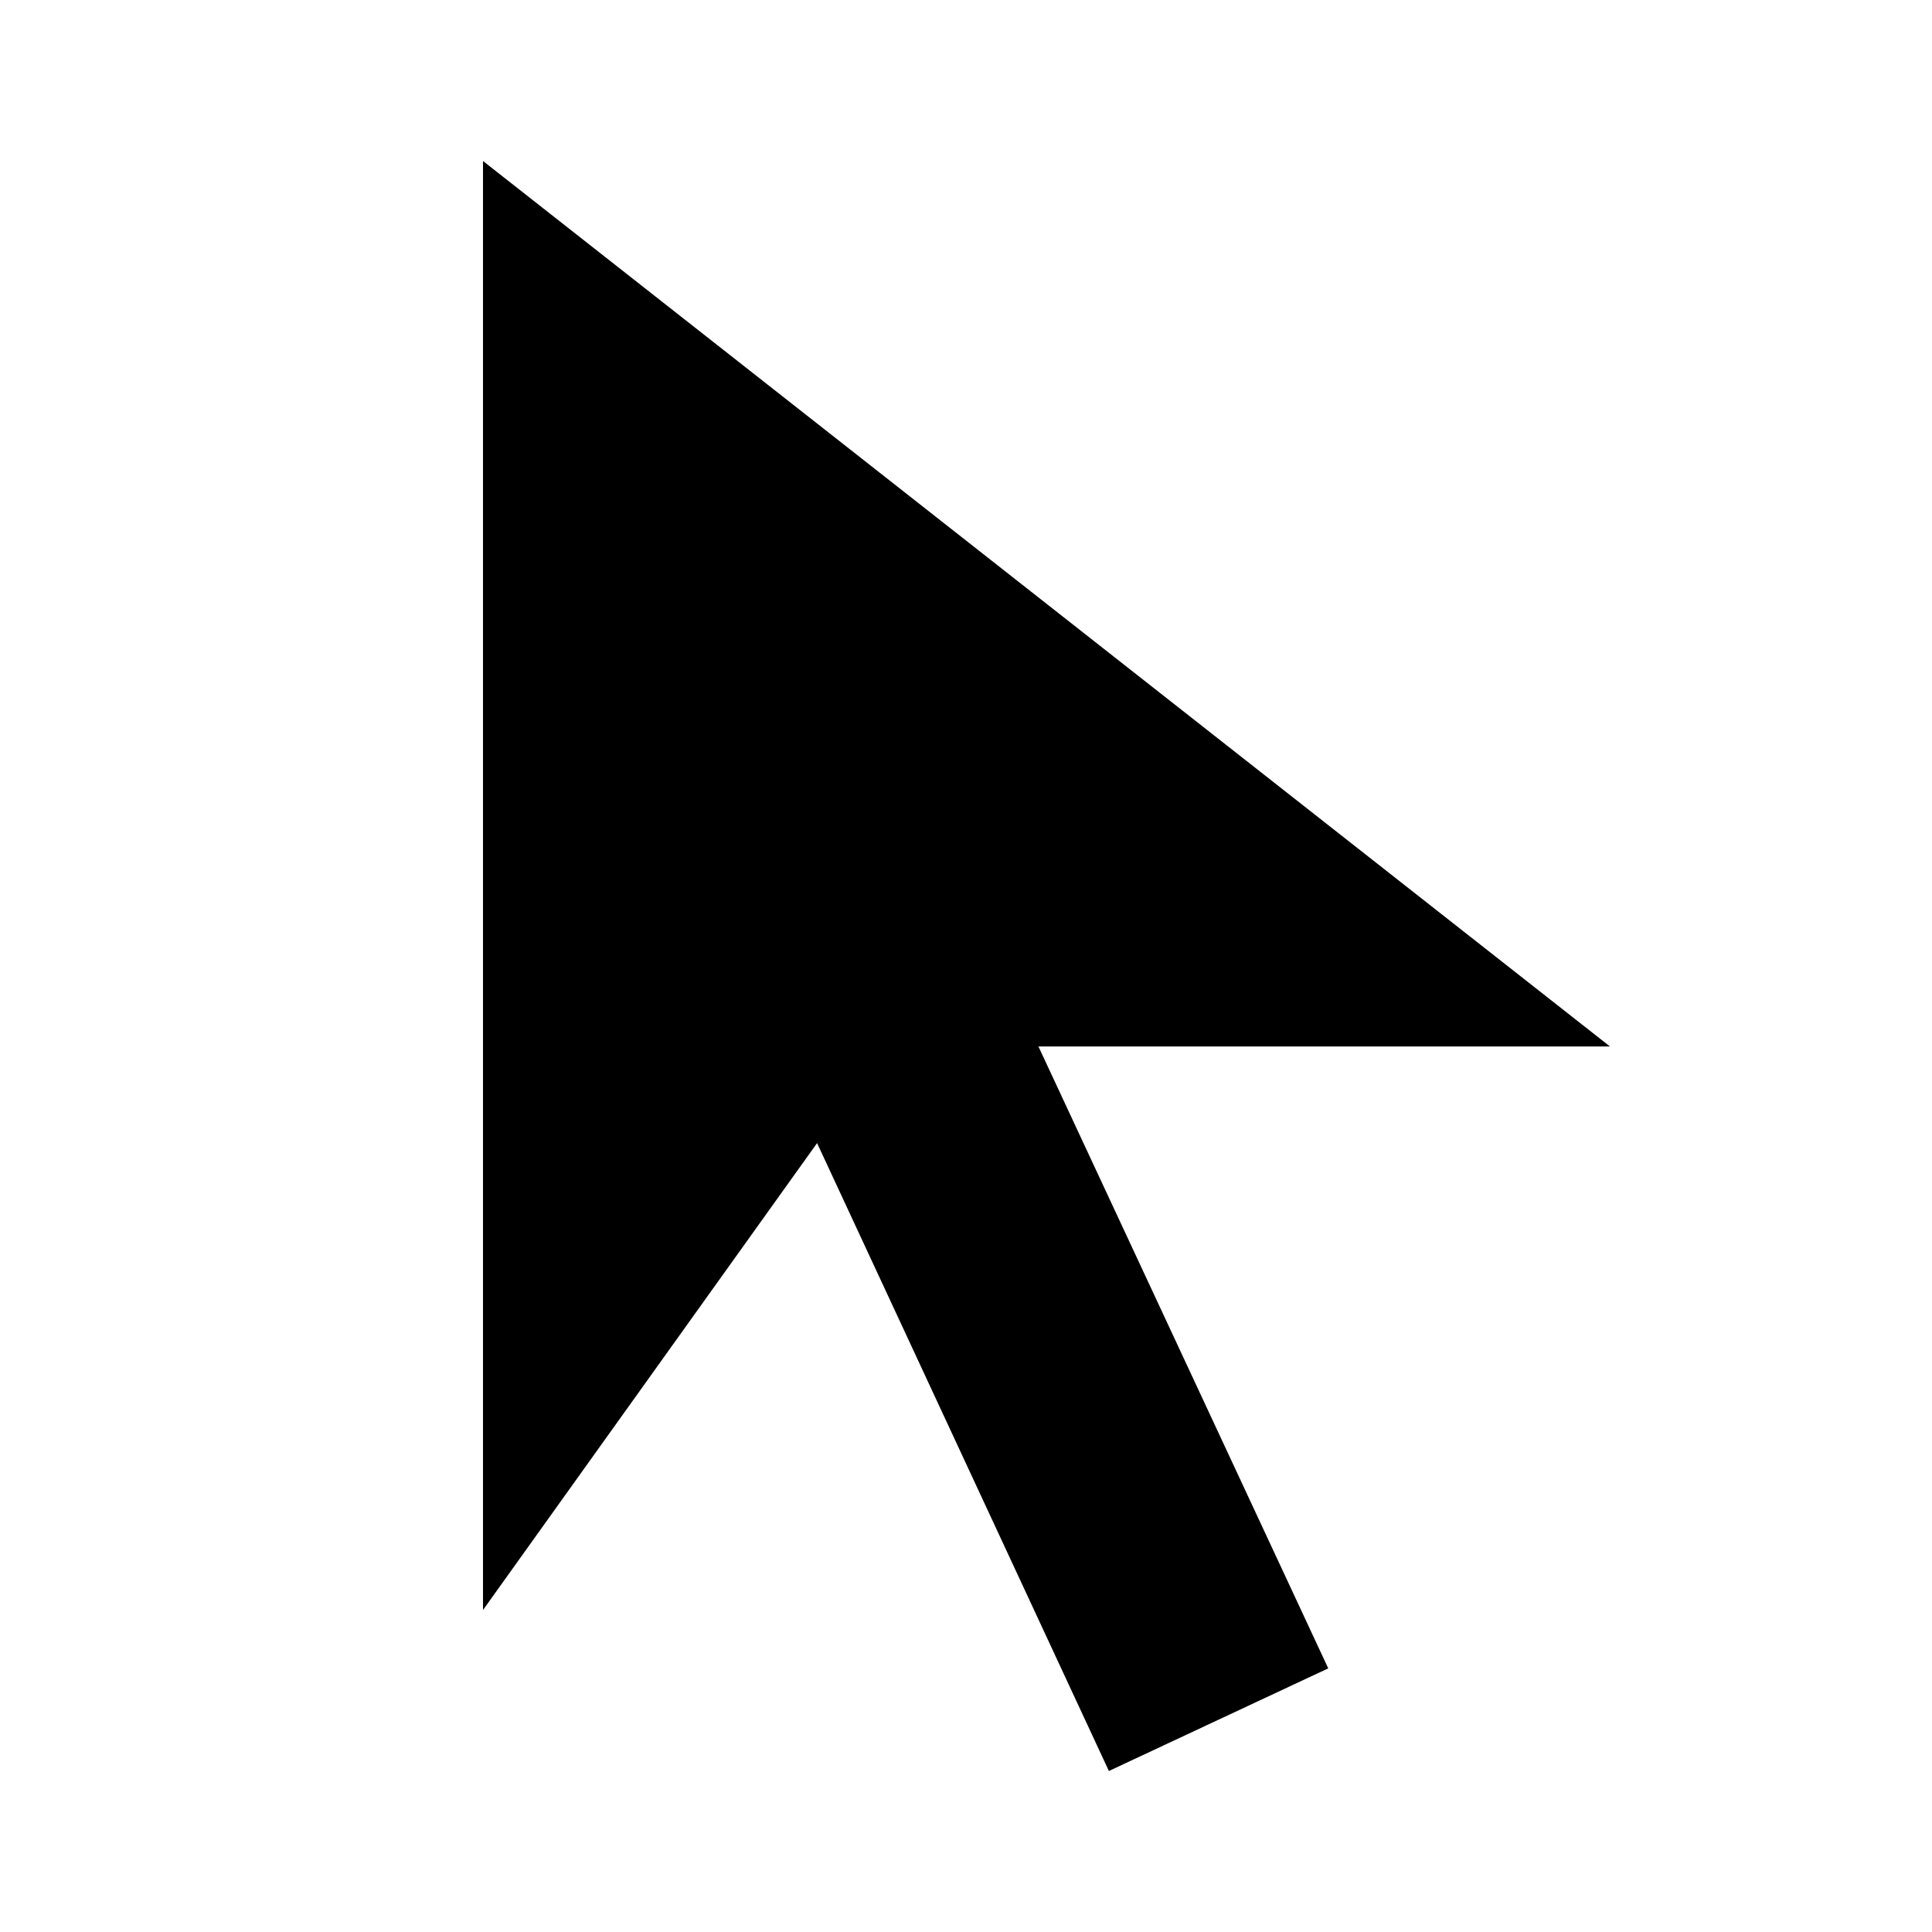 <?xml version="1.0" encoding="utf-8"?>
<!-- Generator: www.svgicons.com -->
<svg xmlns="http://www.w3.org/2000/svg" width="800" height="800" viewBox="0 0 24 24">
<path fill="currentColor" d="m13.775 22l-3.625-7.8L6 20V2l14 11h-7.1l3.6 7.725z"/>
</svg>
